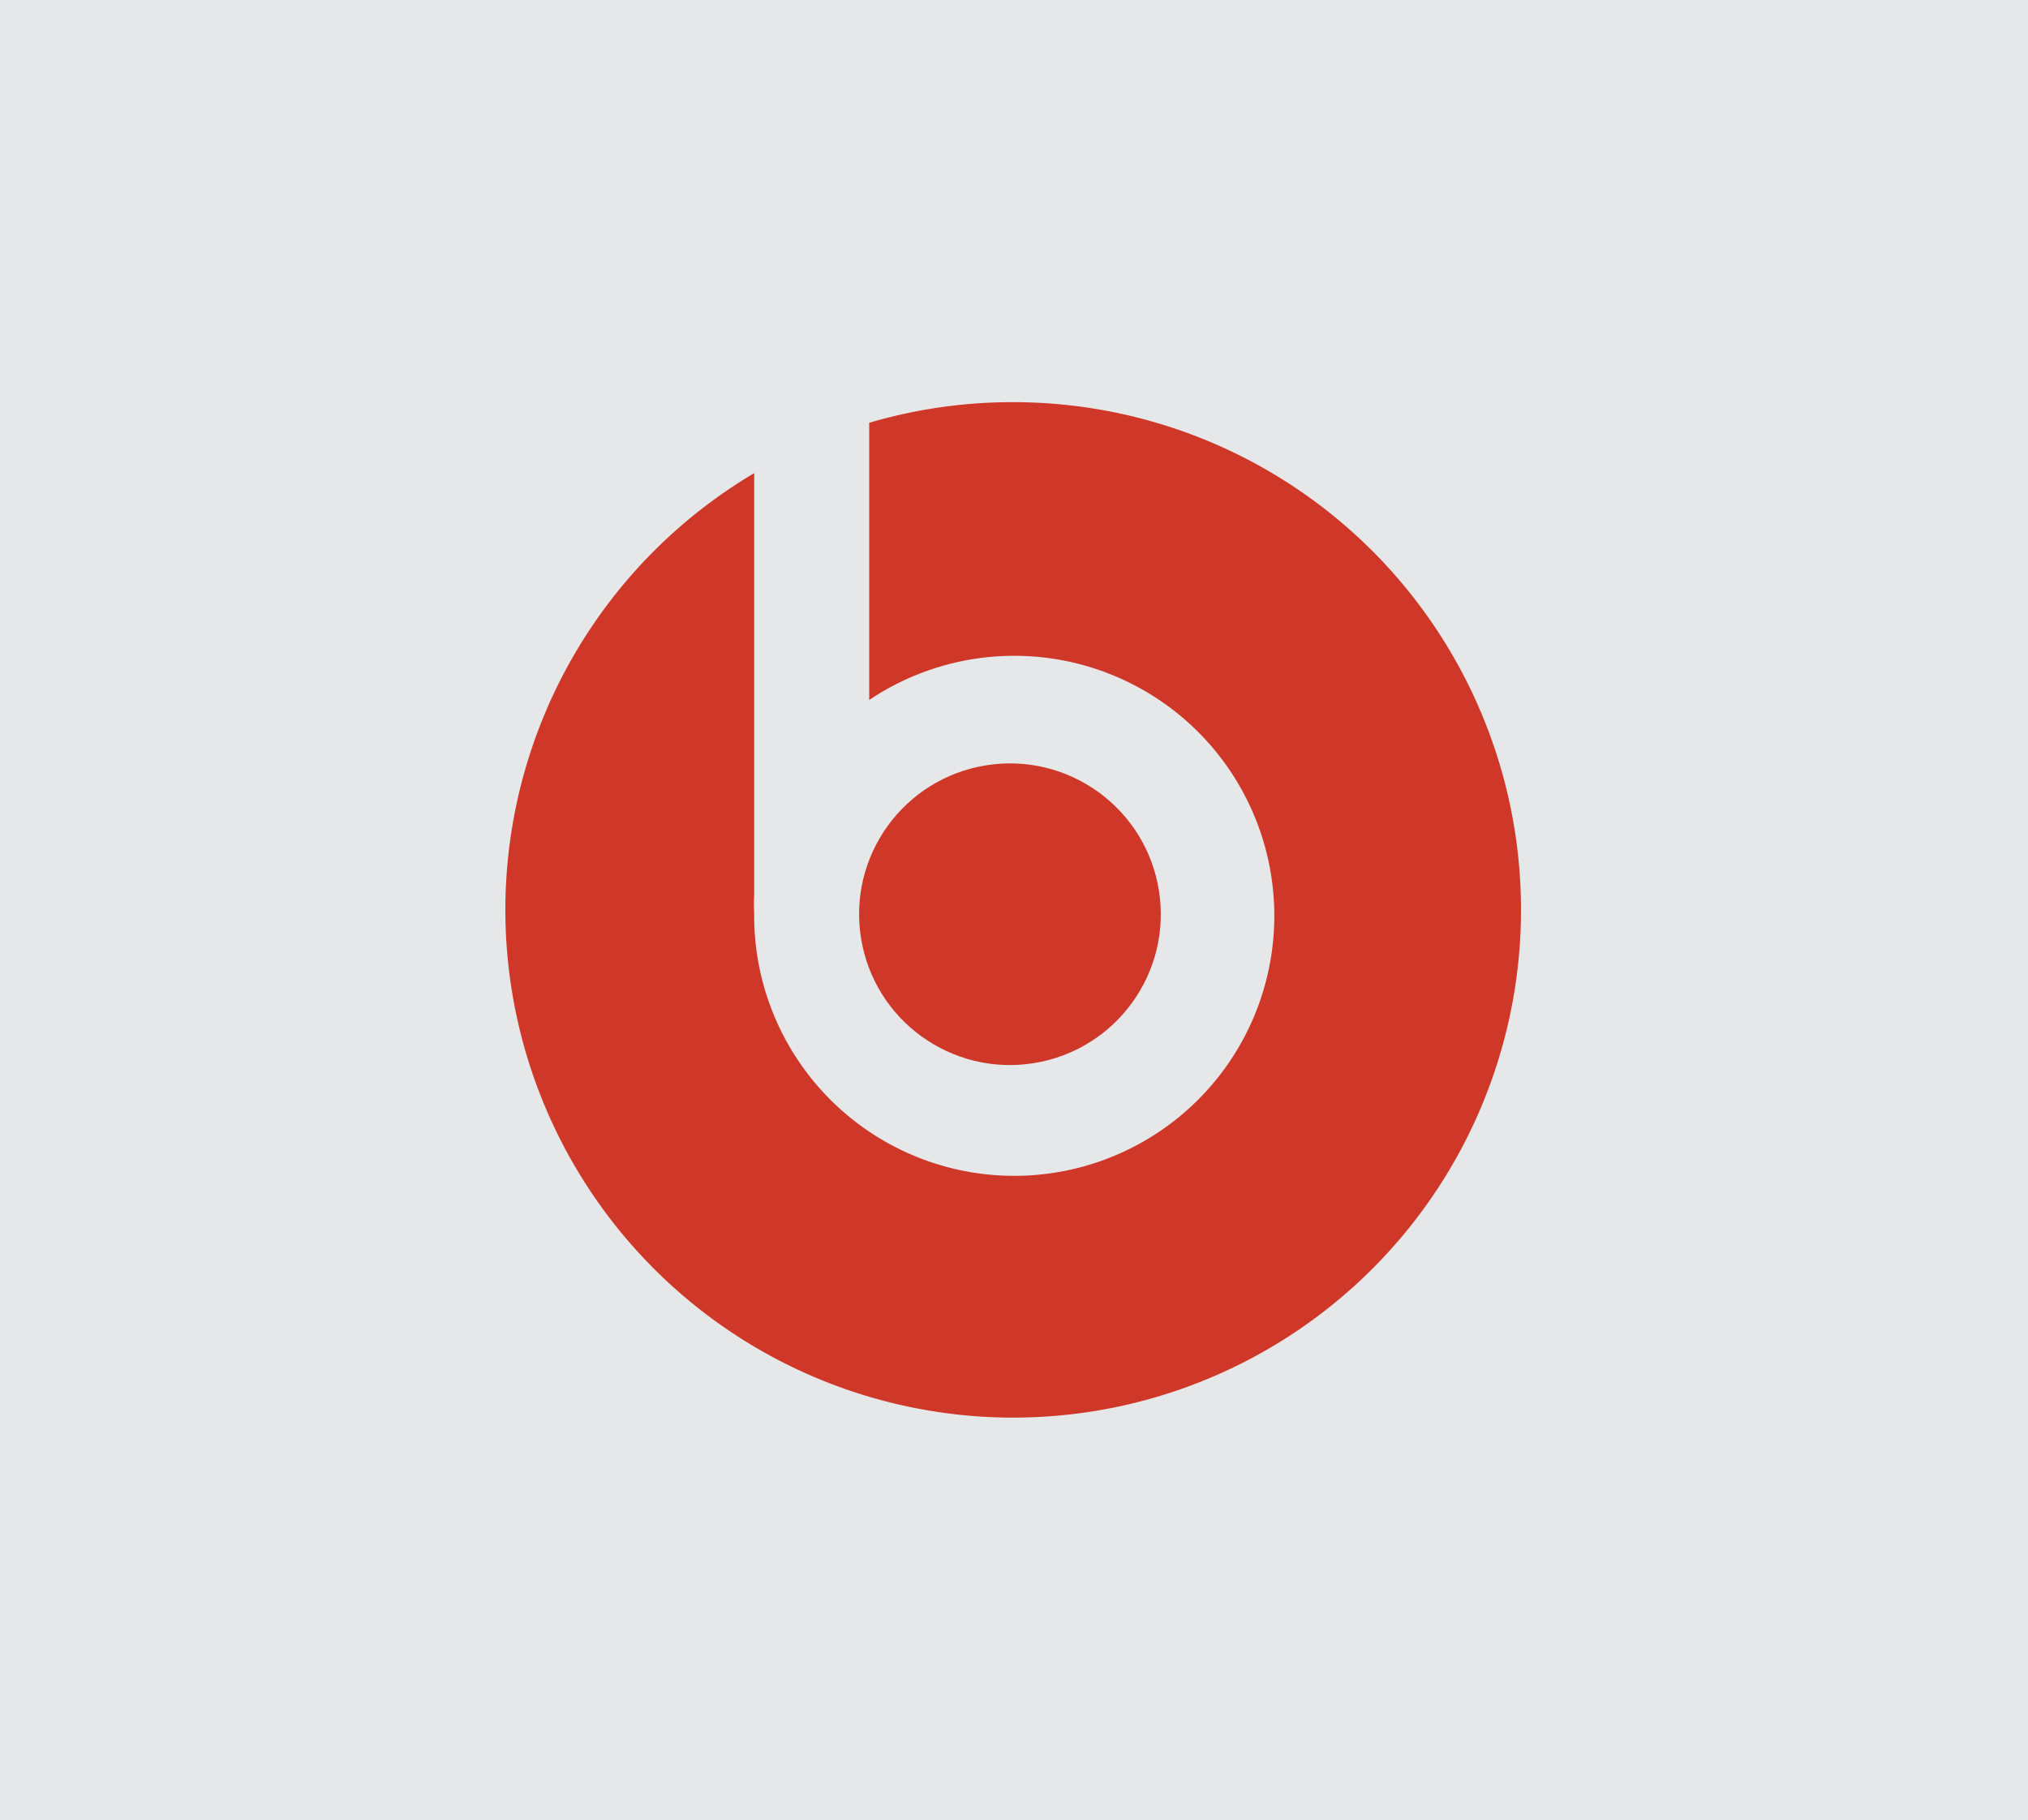 <svg xmlns="http://www.w3.org/2000/svg" viewBox="0 0 161.34 144.83"><defs><style>.cls-1{fill:#e6e7e8;}.cls-2{fill:#cf3828;}</style></defs><title>BEATSAsset 33</title><g id="Layer_2" data-name="Layer 2"><g id="Layer_1-2" data-name="Layer 1"><g id="Layer_4" data-name="Layer 4"><rect class="cls-1" width="161.34" height="144.83"/><path class="cls-2" d="M80.55,32a40.43,40.43,0,0,0-11.4,1.64V55.7A20.69,20.69,0,1,1,60,72.94c0-.56-.05-1.12,0-1.67V37.65A40.4,40.4,0,1,0,80.55,32Z"/><circle class="cls-2" cx="80.35" cy="72.75" r="12" transform="translate(-10.62 13.81) rotate(-9.22)"/></g></g></g></svg>